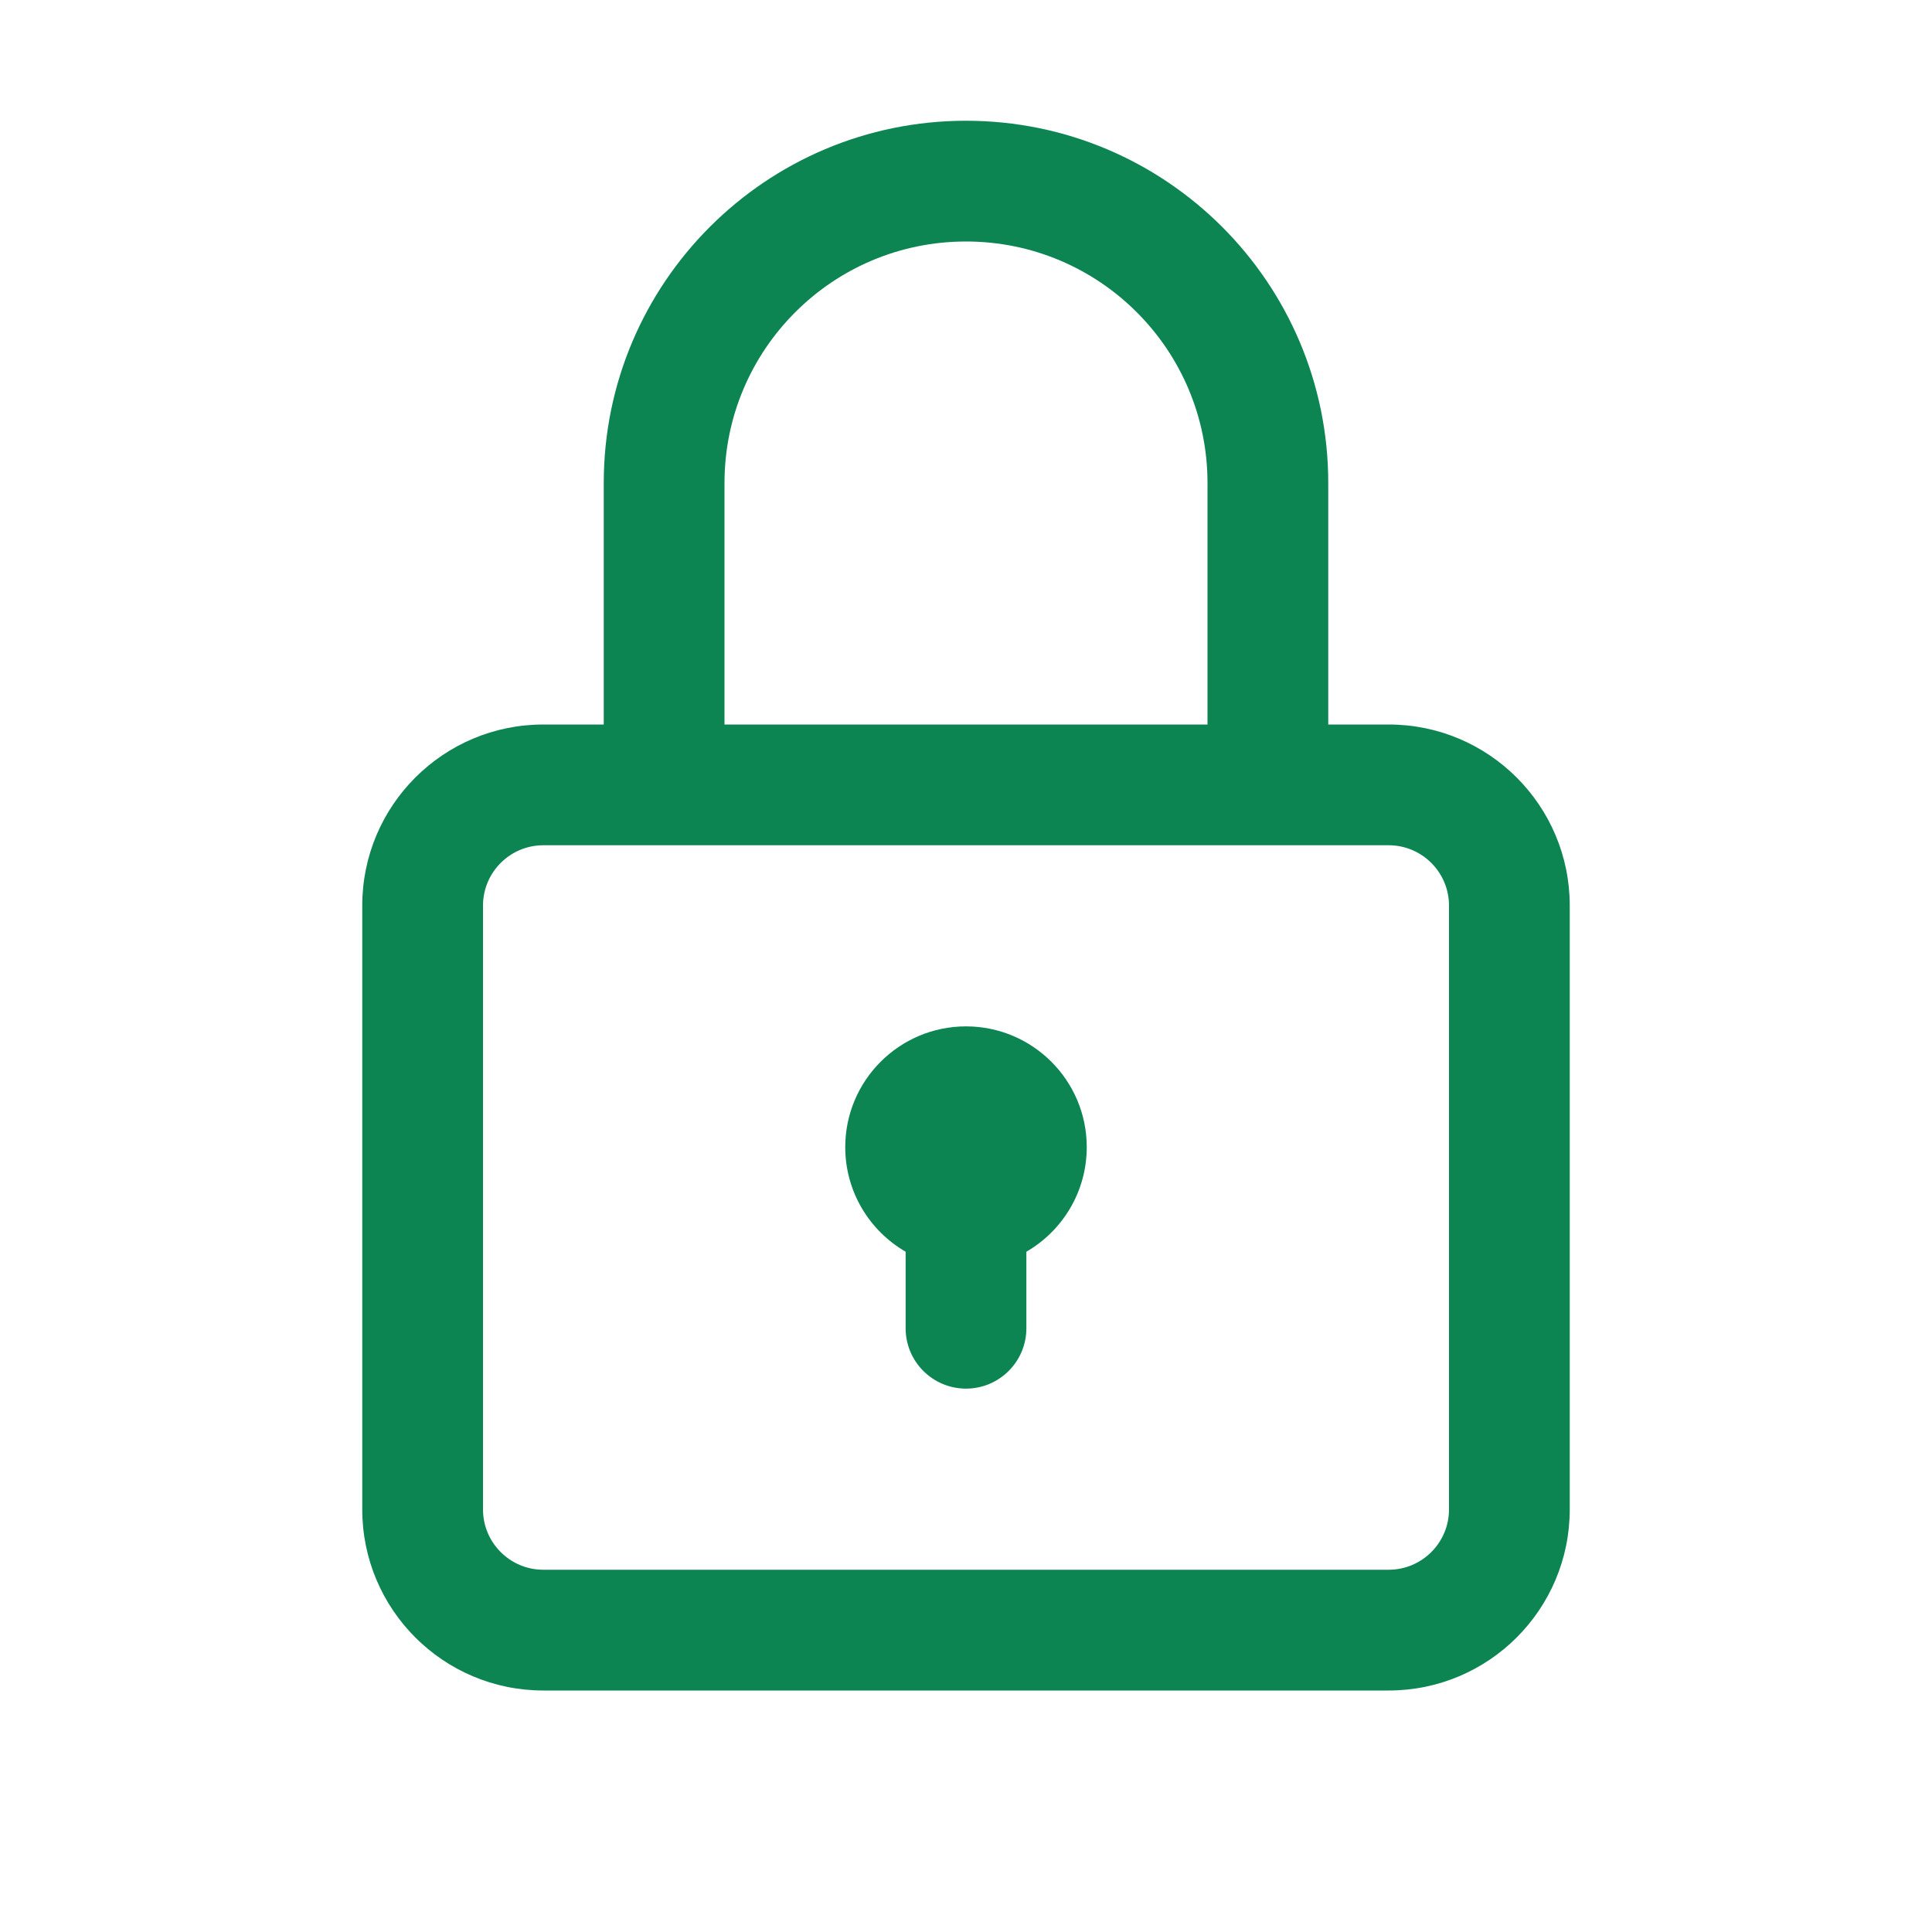 <svg width="28" height="28" viewBox="0 0 28 28" fill="none" xmlns="http://www.w3.org/2000/svg">
<path fill-rule="evenodd" clip-rule="evenodd" d="M8.75 7C8.75 4.101 11.101 1.75 14 1.75C16.899 1.75 19.25 4.101 19.25 7V10.5H20.125C21.575 10.5 22.75 11.675 22.75 13.125V21.875C22.75 23.325 21.575 24.5 20.125 24.5H7.875C6.425 24.5 5.25 23.325 5.25 21.875V13.125C5.25 11.675 6.425 10.5 7.875 10.5H8.75V7ZM10.5 10.5H17.5V7C17.5 5.067 15.933 3.5 14 3.5C12.067 3.5 10.5 5.067 10.5 7V10.5ZM7.875 12.25C7.392 12.25 7 12.642 7 13.125V21.875C7 22.358 7.392 22.75 7.875 22.75H20.125C20.608 22.75 21 22.358 21 21.875V13.125C21 12.642 20.608 12.25 20.125 12.25H7.875ZM12.25 16.625C12.25 15.659 13.034 14.875 14 14.875C14.966 14.875 15.75 15.659 15.75 16.625C15.75 17.273 15.398 17.838 14.875 18.141V19.25C14.875 19.733 14.483 20.125 14 20.125C13.517 20.125 13.125 19.733 13.125 19.25V18.141C12.602 17.838 12.25 17.273 12.25 16.625Z" fill="#0D8553"/>
</svg>
